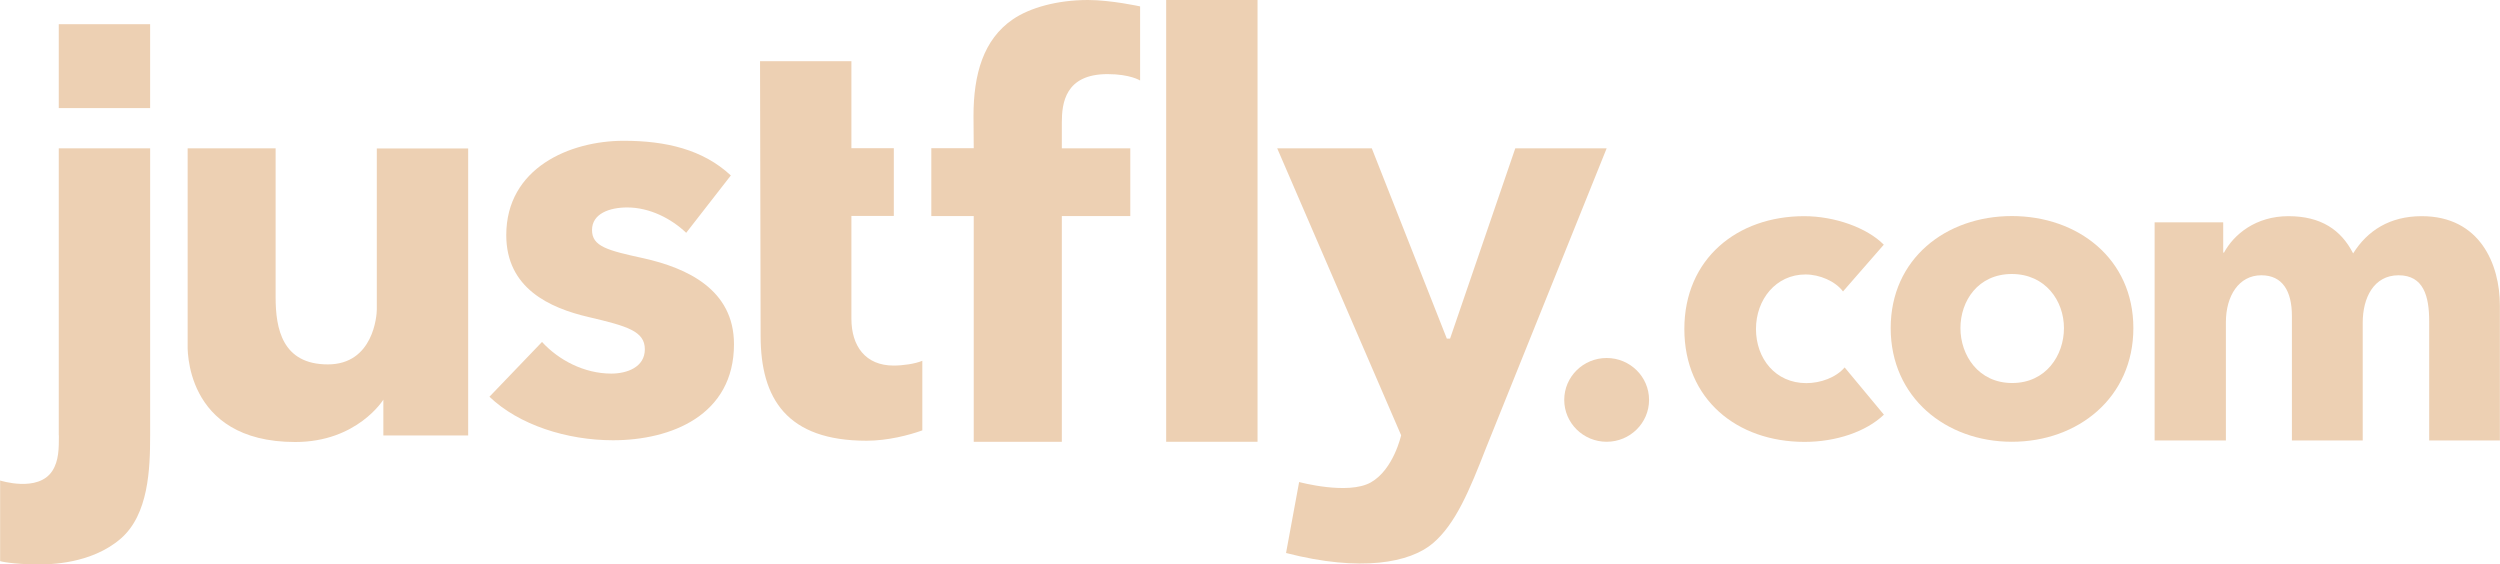 <svg width="350" height="79" viewBox="0 0 350 79" fill="none" xmlns="http://www.w3.org/2000/svg">
<g clip-path="url(#clip0_183_299)">
<path d="M21.019 3.388H8.228V15.132H21.019V3.388Z" fill="#EDD0B3"/>
<path d="M8.228 60.936V20.768H21.02V60.952C21.02 65.692 20.791 72.028 16.914 75.4C12.743 79.016 6.756 79.016 5.496 79.016C1.587 79.016 0.017 78.56 0.017 78.56V67.272C0.017 67.272 5.349 68.983 7.328 65.92C8.244 64.503 8.244 62.76 8.244 60.952L8.228 60.936Z" fill="#EDD0B3"/>
<path d="M26.254 20.768H38.587V41.617C38.587 45.999 39.503 51.016 45.899 51.016C52.295 51.016 52.753 44.126 52.753 43.344V20.784H65.544V60.968H53.669V55.952C53.669 55.952 50.021 61.881 41.336 61.881C25.583 61.881 26.27 48.28 26.27 48.215V20.768H26.254Z" fill="#EDD0B3"/>
<path d="M130.385 30.248H136.323V61.848H148.656V30.248H158.241V20.768H148.656V17.152C148.656 14.448 149.114 10.376 155.052 10.376C158.241 10.376 159.615 11.272 159.615 11.272V0.896C159.615 0.896 155.542 0 152.304 0C148.067 0 144.207 1.059 141.802 2.704C137.68 5.522 136.29 10.376 136.29 16.24C136.29 16.24 136.323 19.791 136.323 20.752H130.385V30.232V30.248Z" fill="#EDD0B3"/>
<path d="M178.803 20.768H192.052L202.554 47.4H203.012L212.139 20.768H224.931L208.033 62.744C205.743 68.608 203.797 73.348 200.591 76.068C197.401 78.772 190.547 80.124 180.046 77.42L181.878 67.484C181.878 67.484 188.732 69.341 191.921 67.533C195.111 65.725 196.158 60.936 196.158 60.936L178.803 20.752V20.768Z" fill="#EDD0B3"/>
<path d="M176.055 0H163.264V61.848H176.055V0Z" fill="#EDD0B3"/>
<path d="M224.931 61.848C228.21 61.848 230.869 59.223 230.869 55.984C230.869 52.745 228.21 50.12 224.931 50.12C221.652 50.12 218.993 52.745 218.993 55.984C218.993 59.223 221.652 61.848 224.931 61.848Z" fill="#EDD0B3"/>
<path d="M96.067 32.594C94.006 30.623 90.98 29.043 87.807 29.043C85.337 29.043 82.883 29.906 82.883 32.203C82.883 34.5 85.026 35.053 90.113 36.161C96.149 37.513 102.758 40.51 102.758 48.182C102.758 58.151 93.941 61.636 85.828 61.636C79.383 61.636 72.66 59.503 68.522 55.544L75.882 47.873C78.189 50.397 81.771 52.303 85.582 52.303C87.725 52.303 90.277 51.44 90.277 48.899C90.277 46.358 87.807 45.657 82.409 44.387C76.929 43.116 70.877 40.347 70.877 32.92C70.877 23.505 79.775 19.709 87.332 19.709C93.221 19.709 98.423 20.931 102.316 24.564L96.067 32.594Z" fill="#EDD0B3"/>
<path d="M119.197 30.248V44.631C119.197 48.443 121.16 51.179 125.102 51.179C126.443 51.179 128.112 50.935 129.126 50.511V60.252C127.277 60.92 124.268 61.702 121.323 61.702C110.167 61.702 106.487 55.821 106.487 47.025L106.405 8.568H119.197V20.752H125.135V30.232H119.197V30.248Z" fill="#EDD0B3"/>
<path d="M340.087 61.652V44.973C340.087 41.471 339.302 38.539 335.802 38.539C332.301 38.539 330.78 41.731 330.78 45.168V61.669H320.867V44.24C320.867 40.738 319.542 38.539 316.582 38.539C313.441 38.539 311.625 41.422 311.625 45.103V61.669H301.647V31.128H311.249V35.362H311.364C312.754 32.789 315.829 30.264 320.377 30.264C324.924 30.264 327.754 32.17 329.439 35.477C331.434 32.284 334.575 30.264 339.041 30.264C347.203 30.264 349.984 37.008 349.984 42.774V61.669H340.071L340.087 61.652Z" fill="#EDD0B3"/>
<path d="M258.022 40.803C256.942 39.37 254.767 38.425 252.771 38.425C248.616 38.425 245.836 41.943 245.836 46.064C245.836 50.185 248.551 53.638 252.886 53.638C254.881 53.638 257.041 52.856 258.251 51.439L263.747 58.053C261.277 60.431 257.057 61.864 252.64 61.864C243.169 61.864 235.809 55.903 235.809 46.064C235.809 36.226 243.219 30.264 252.575 30.264C256.861 30.264 261.375 31.877 263.731 34.255L258.006 40.819L258.022 40.803Z" fill="#EDD0B3"/>
<path d="M281.659 61.848C272.433 61.848 264.696 55.642 264.696 45.934C264.696 36.226 272.433 30.248 281.659 30.248C290.885 30.248 298.671 36.21 298.671 45.934C298.671 55.658 290.934 61.848 281.659 61.848ZM281.659 38.36C276.932 38.36 274.462 42.123 274.462 45.934C274.462 49.746 276.981 53.622 281.708 53.622C286.435 53.622 288.954 49.746 288.954 45.934C288.954 42.123 286.37 38.36 281.643 38.36H281.659Z" fill="#EDD0B3"/>
</g>
<defs>
<clipPath id="clip0_183_299">
<rect width="350" height="79" fill="white"/>
</clipPath>
</defs>
</svg>
